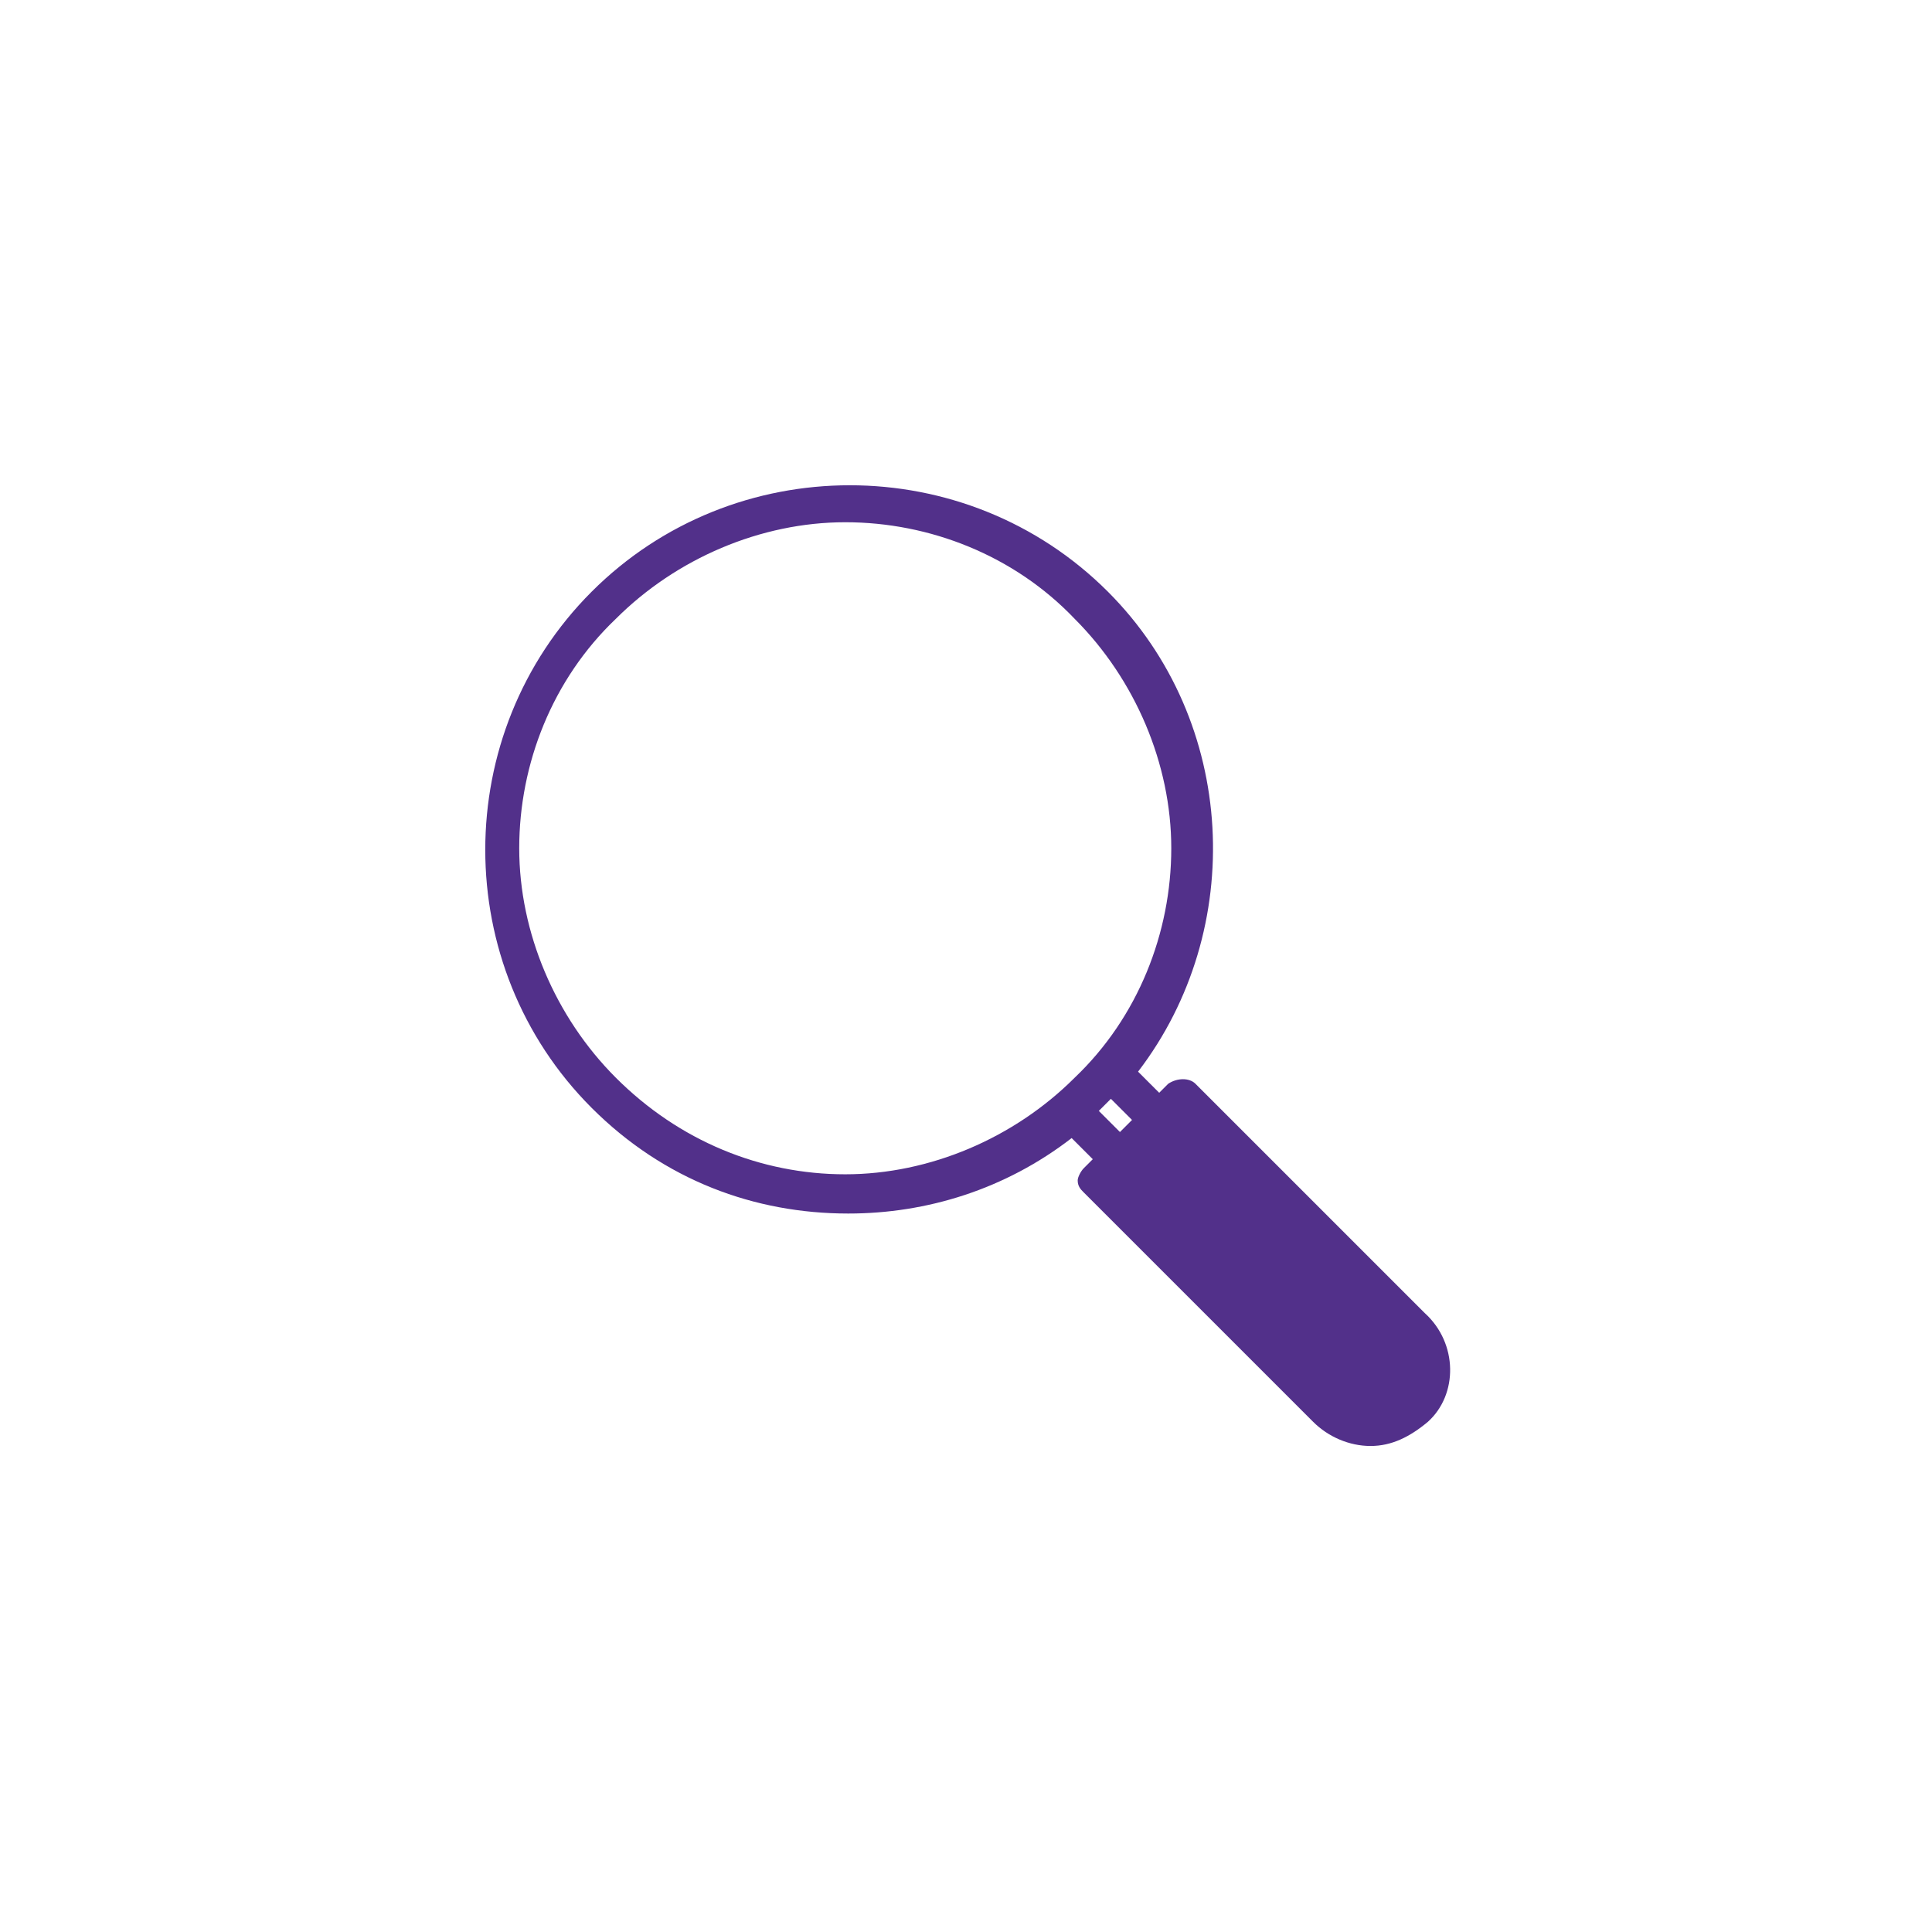 <?xml version="1.0" encoding="utf-8"?>
<!-- Generator: Adobe Illustrator 19.0.0, SVG Export Plug-In . SVG Version: 6.00 Build 0)  -->
<svg version="1.1" id="Layer_1" xmlns="http://www.w3.org/2000/svg" xmlns:xlink="http://www.w3.org/1999/xlink" x="0px" y="0px"
	 viewBox="0 0 64 64" style="enable-background:new 0 0 64 64;" xml:space="preserve">
<style type="text/css">
	.st0{fill:#52308A;}
</style>
<g>
	<path class="st0" d="M47.2,43.5l-7.6-7.6c-0.2-0.2-0.6-0.2-0.9,0l-0.3,0.3l-0.7-0.7c3.6-4.7,3.3-11.6-1-15.9
		c-4.7-4.7-12.4-4.7-17.1,0c-4.7,4.7-4.7,12.4,0,17.1c2.4,2.4,5.4,3.5,8.5,3.5c2.6,0,5.2-0.8,7.4-2.5l0.7,0.7l-0.3,0.3
		c-0.1,0.1-0.2,0.3-0.2,0.4c0,0.2,0.1,0.3,0.2,0.4l7.6,7.6c0.5,0.5,1.2,0.8,1.9,0.8c0.7,0,1.3-0.3,1.9-0.8
		C48.3,46.2,48.3,44.5,47.2,43.5L47.2,43.5z M20.4,35.7c-2-2-3.2-4.8-3.2-7.6s1.1-5.6,3.2-7.6c2-2,4.8-3.2,7.6-3.2s5.6,1.1,7.6,3.2
		c2,2,3.2,4.8,3.2,7.6s-1.1,5.6-3.2,7.6c-2,2-4.8,3.2-7.6,3.2S22.5,37.8,20.4,35.7L20.4,35.7z M36.4,36.8c0.1-0.1,0.1-0.1,0.2-0.2
		c0.1-0.1,0.1-0.1,0.2-0.2l0.7,0.7l-0.4,0.4L36.4,36.8z"/>
</g>
</svg>

